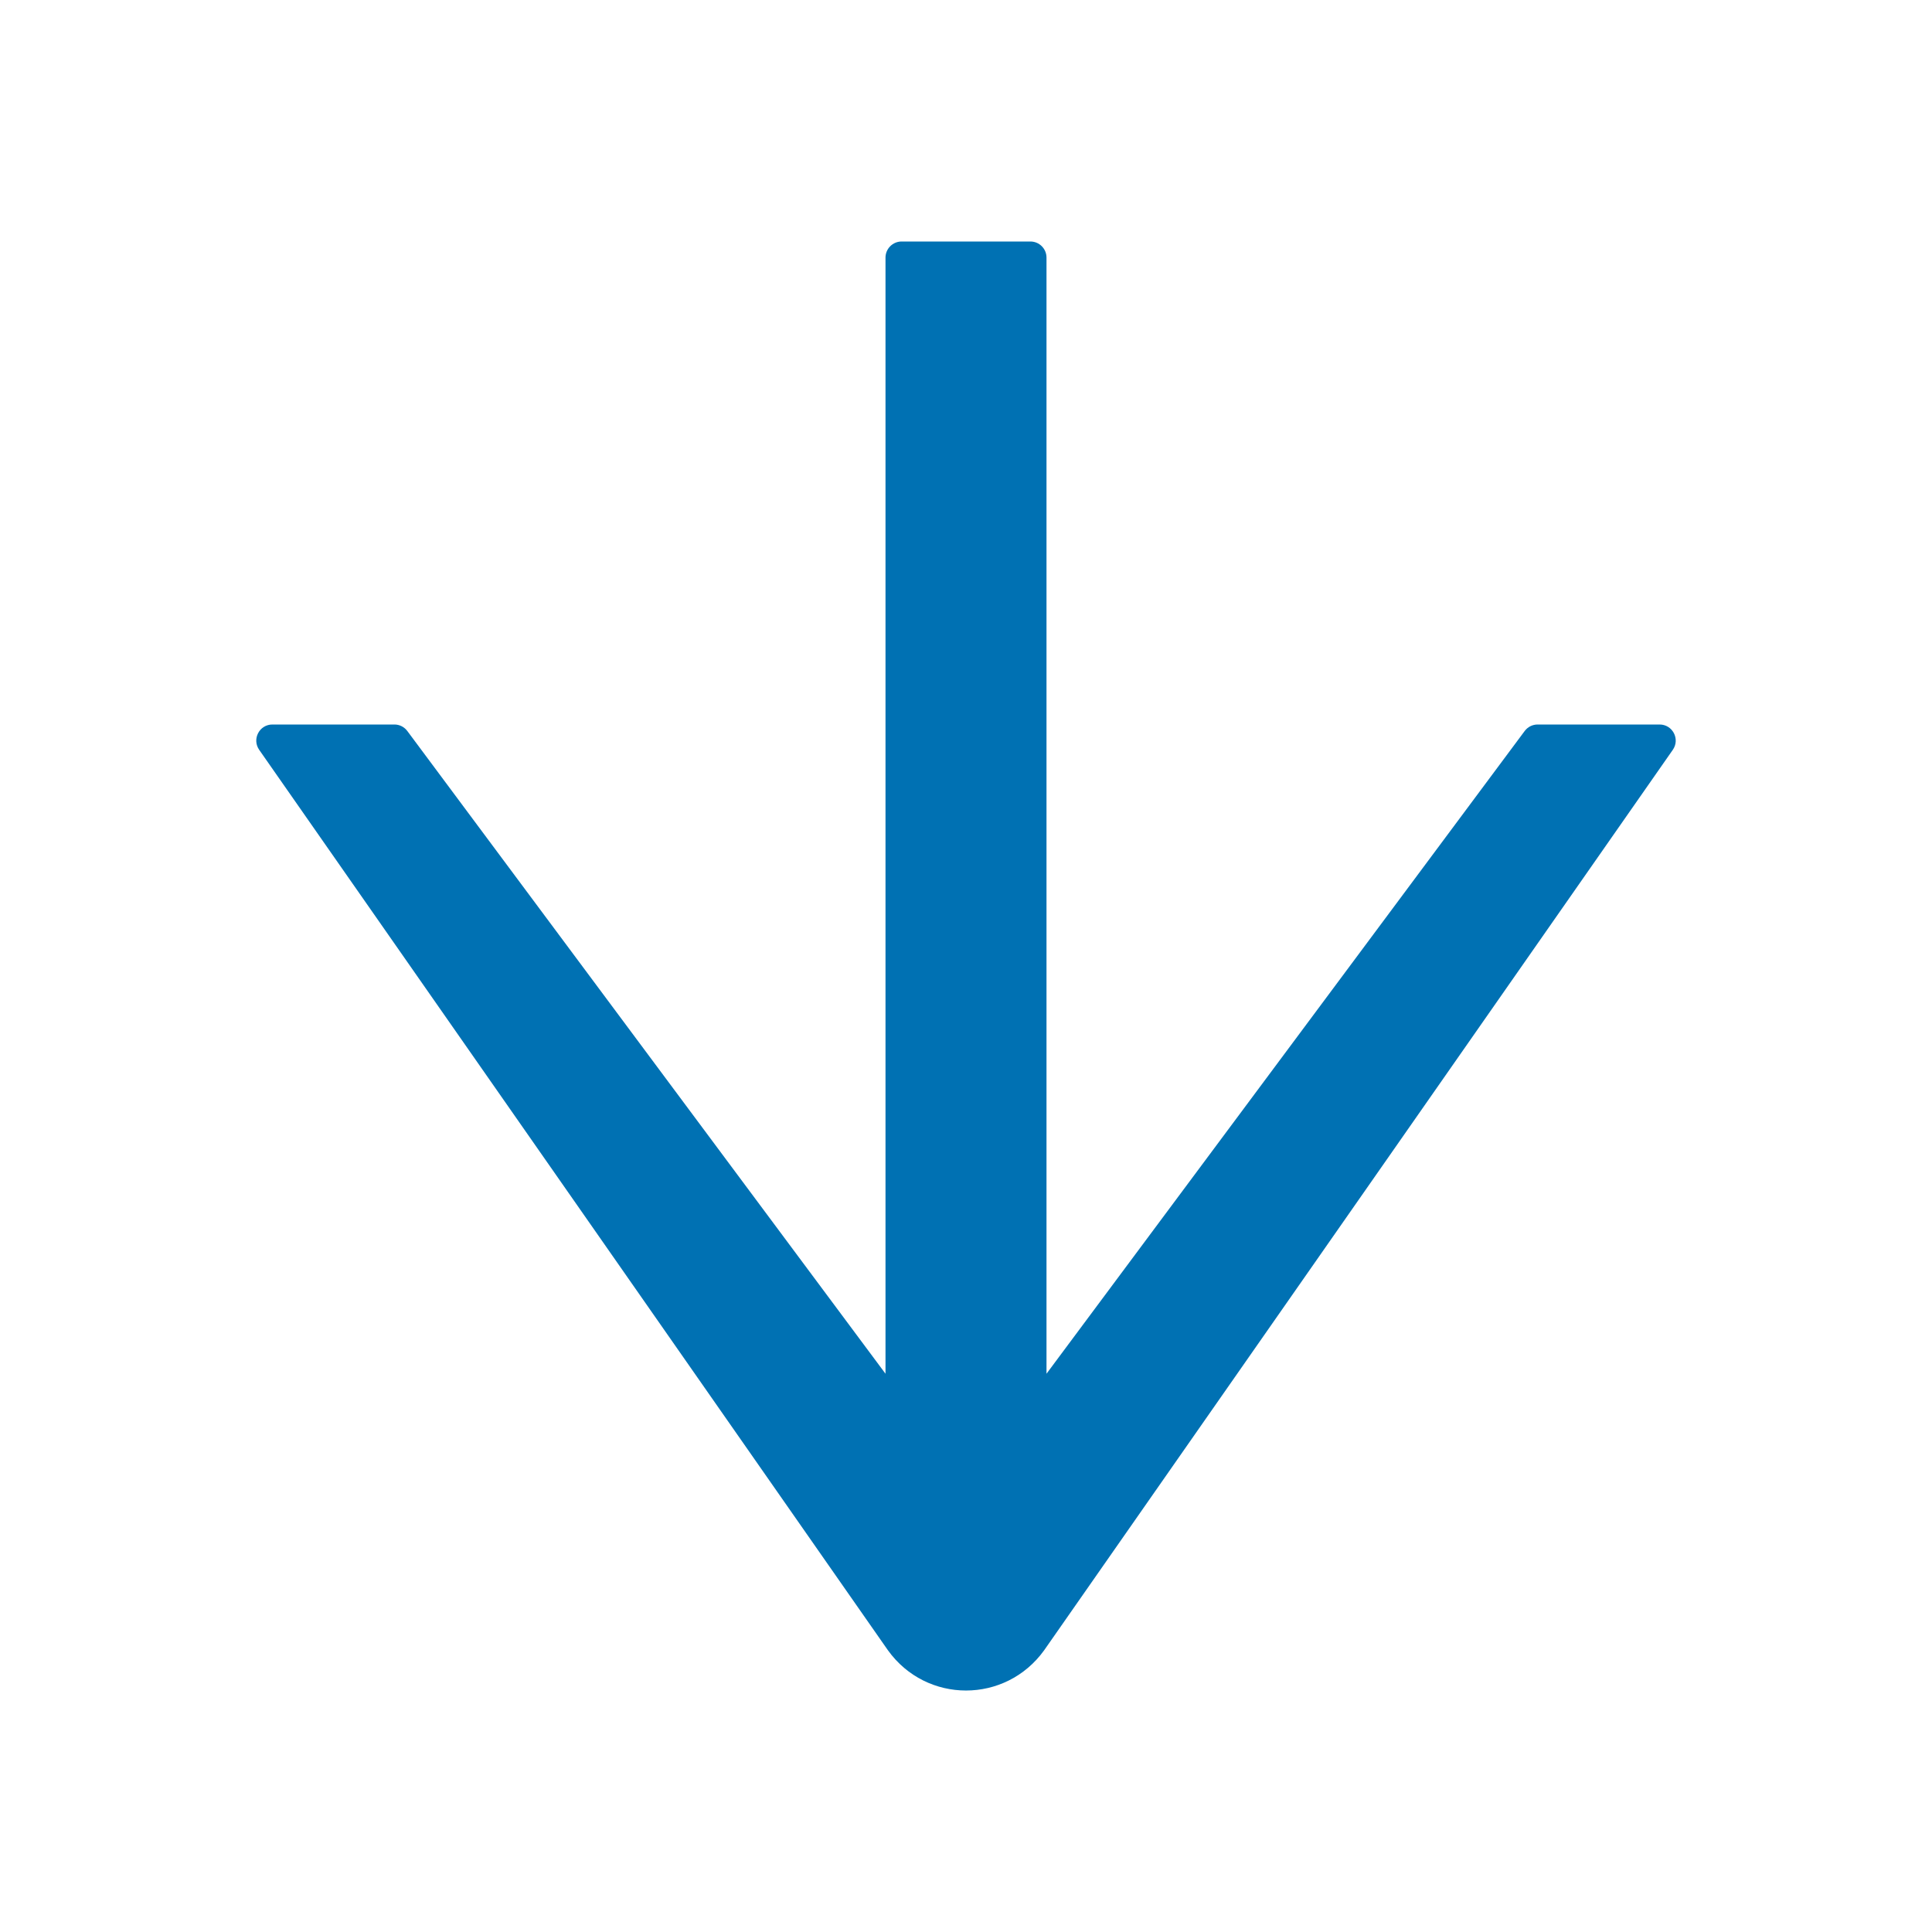<svg width="24" height="24" viewBox="0 0 24 24" fill="none" xmlns="http://www.w3.org/2000/svg">
<path fill-rule="evenodd" clip-rule="evenodd" d="M13 17.065L18.94 9.081C18.978 9.03 19.037 9 19.101 9L20.616 9C20.778 9 20.873 9.182 20.78 9.315L12.971 20.5C12.491 21.167 11.509 21.167 11.03 20.5L3.22 9.315C3.127 9.182 3.222 9 3.384 9L4.9 9C4.963 9 5.022 9.03 5.06 9.081L11 17.065L11 3.2C11 3.09 11.09 3 11.2 3L12.8 3C12.911 3 13 3.09 13 3.2L13 17.065Z" fill="#0071B3"/>
</svg>
